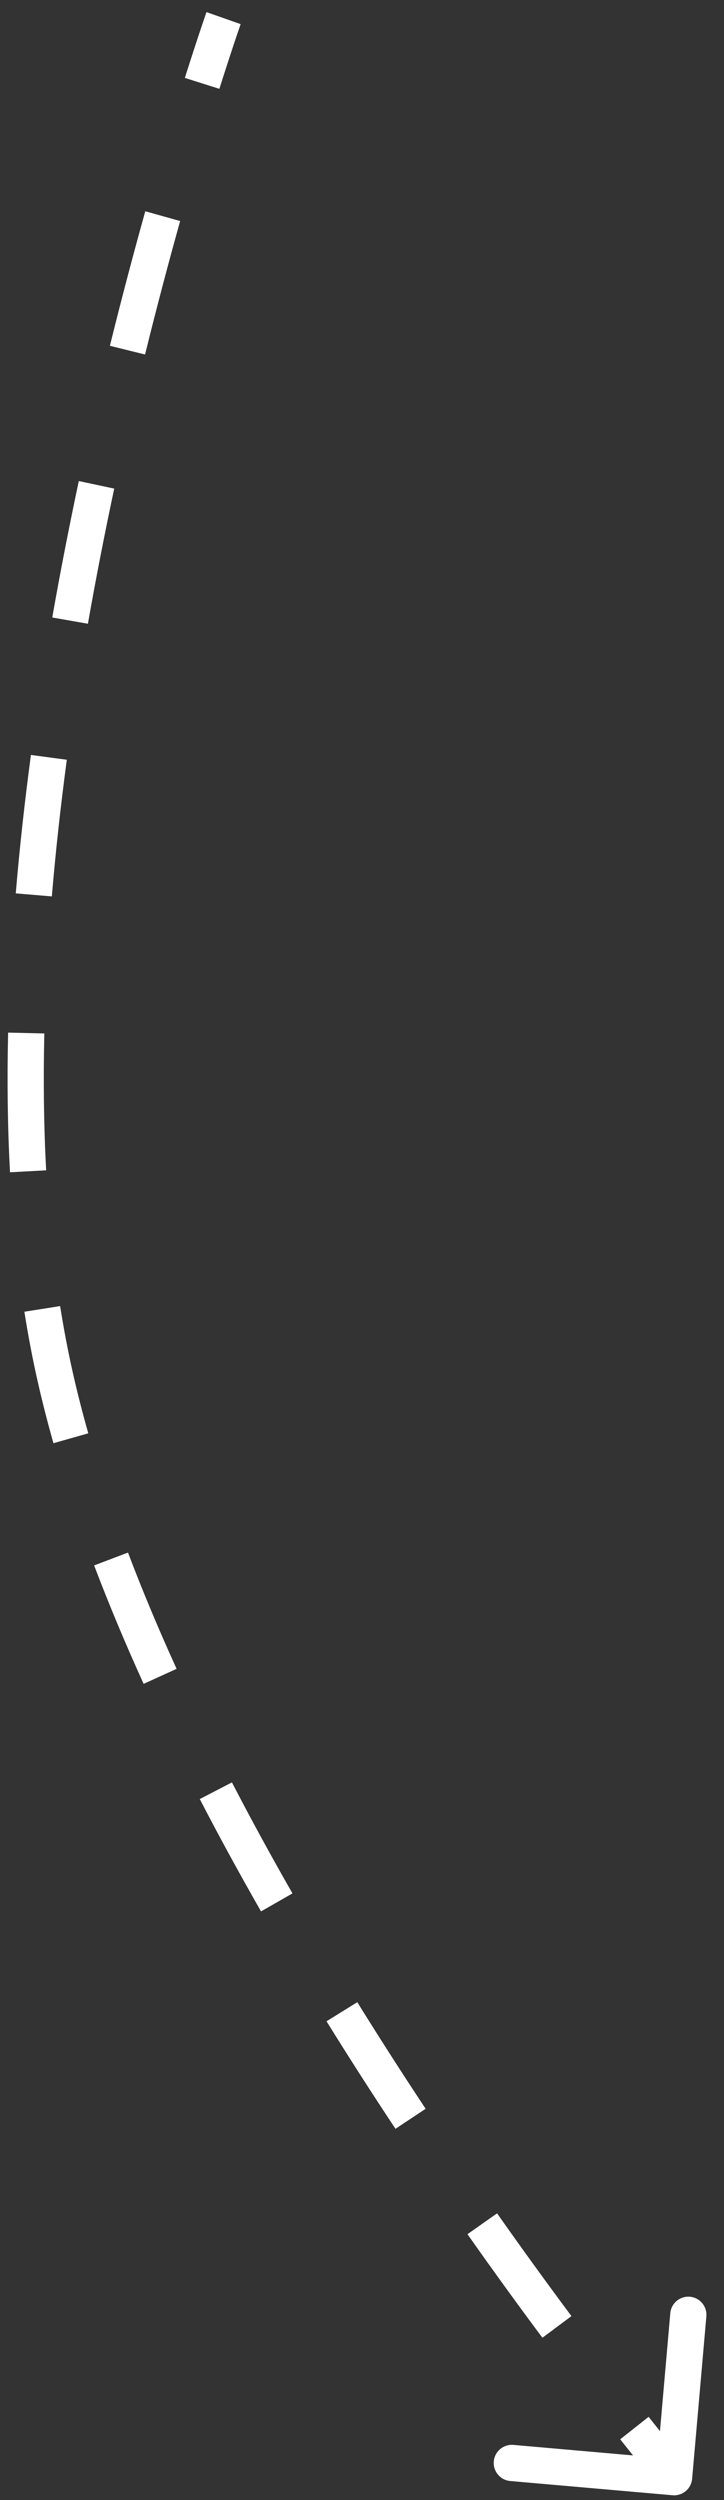 <?xml version="1.0" encoding="UTF-8"?> <svg xmlns="http://www.w3.org/2000/svg" width="40" height="138" viewBox="0 0 40 138" fill="none"><rect x="0" y="0" width="40" height="138" fill="#333333" stroke="none"/> <path d="M3.048 75.996L2.56 76.106L3.048 75.996ZM37.199 137.24C37.474 137.264 37.717 137.061 37.741 136.786L38.134 132.303C38.158 132.028 37.955 131.785 37.68 131.761C37.405 131.737 37.162 131.941 37.138 132.216L36.788 136.2L32.804 135.851C32.529 135.827 32.286 136.03 32.262 136.305C32.238 136.58 32.441 136.823 32.716 136.847L37.199 137.24ZM12.352 1C11.88 0.834 11.88 0.834 11.88 0.834C11.88 0.834 11.88 0.834 11.88 0.834C11.88 0.834 11.88 0.834 11.88 0.834C11.88 0.835 11.88 0.835 11.88 0.835C11.879 0.836 11.879 0.837 11.878 0.838C11.877 0.841 11.876 0.845 11.874 0.85C11.871 0.86 11.865 0.876 11.858 0.896C11.844 0.937 11.823 0.997 11.796 1.077C11.741 1.236 11.661 1.471 11.558 1.779C11.352 2.394 11.055 3.297 10.69 4.451L11.644 4.753C12.006 3.604 12.302 2.707 12.506 2.096C12.608 1.791 12.688 1.558 12.742 1.402C12.768 1.323 12.789 1.264 12.803 1.225C12.81 1.205 12.815 1.19 12.818 1.18C12.82 1.175 12.821 1.172 12.822 1.169C12.822 1.168 12.823 1.167 12.823 1.167C12.823 1.166 12.823 1.166 12.823 1.166C12.823 1.166 12.823 1.166 12.823 1.166C12.823 1.166 12.823 1.166 12.823 1.166C12.823 1.166 12.823 1.166 12.352 1ZM8.508 11.797C7.887 14.017 7.224 16.508 6.557 19.208L7.528 19.448C8.192 16.759 8.853 14.277 9.471 12.066L8.508 11.797ZM4.843 26.658C4.329 29.074 3.834 31.589 3.38 34.172L4.365 34.345C4.817 31.775 5.309 29.272 5.822 26.867L4.843 26.658ZM2.204 41.74C1.868 44.255 1.584 46.802 1.369 49.356L2.366 49.44C2.579 46.904 2.861 44.373 3.196 41.873L2.204 41.74ZM0.949 57.011C0.888 59.598 0.917 62.165 1.052 64.683L2.051 64.629C1.917 62.14 1.888 59.599 1.949 57.035L0.949 57.011ZM1.841 72.33C2.043 73.612 2.282 74.872 2.56 76.106L3.536 75.886C3.263 74.675 3.028 73.436 2.828 72.174L1.841 72.33ZM2.56 76.106C2.816 77.238 3.108 78.38 3.434 79.528L4.396 79.256C4.075 78.123 3.787 76.999 3.536 75.886L2.56 76.106ZM5.668 86.234C6.491 88.402 7.406 90.577 8.391 92.742L9.302 92.327C8.324 90.18 7.417 88.025 6.603 85.879L5.668 86.234ZM11.481 99.078C12.566 101.172 13.699 103.239 14.856 105.261L15.724 104.765C14.573 102.753 13.447 100.698 12.369 98.618L11.481 99.078ZM18.465 111.312C19.737 113.362 21.012 115.343 22.266 117.234L23.1 116.681C21.851 114.798 20.581 112.826 19.315 110.785L18.465 111.312ZM26.236 123.04C27.709 125.132 29.104 127.048 30.368 128.746L31.17 128.148C29.91 126.457 28.521 124.549 27.054 122.464L26.236 123.04ZM34.658 134.34C35.35 135.214 35.899 135.894 36.277 136.356C36.465 136.587 36.611 136.763 36.709 136.882C36.758 136.942 36.796 136.987 36.821 137.017C36.834 137.032 36.843 137.044 36.85 137.052C36.853 137.055 36.855 137.058 36.857 137.06C36.858 137.061 36.858 137.062 36.859 137.063C36.859 137.063 36.859 137.063 36.859 137.063C36.859 137.063 36.859 137.063 36.86 137.063C36.86 137.063 36.86 137.063 36.86 137.063C36.86 137.063 36.86 137.063 37.243 136.742C37.626 136.421 37.626 136.421 37.626 136.421C37.626 136.421 37.626 136.421 37.626 136.421C37.626 136.421 37.626 136.421 37.626 136.421C37.626 136.421 37.626 136.42 37.625 136.42C37.625 136.42 37.624 136.419 37.624 136.418C37.622 136.417 37.62 136.414 37.617 136.41C37.611 136.403 37.602 136.392 37.589 136.377C37.565 136.347 37.528 136.303 37.479 136.245C37.382 136.127 37.238 135.953 37.051 135.723C36.677 135.265 36.131 134.589 35.443 133.72L34.658 134.34ZM3.048 75.996L2.073 76.216L3.048 75.996ZM37.155 137.738C37.706 137.787 38.191 137.38 38.239 136.83L39.025 127.864C39.074 127.314 38.667 126.829 38.117 126.78C37.566 126.732 37.081 127.139 37.033 127.689L36.334 135.659L28.365 134.959C27.814 134.911 27.329 135.318 27.281 135.868C27.233 136.418 27.64 136.904 28.19 136.952L37.155 137.738ZM12.352 1C11.408 0.668 11.408 0.668 11.408 0.668C11.408 0.668 11.408 0.668 11.408 0.668C11.408 0.668 11.408 0.668 11.408 0.669C11.408 0.669 11.408 0.669 11.408 0.669C11.408 0.67 11.407 0.671 11.407 0.673C11.406 0.676 11.404 0.68 11.402 0.685C11.399 0.696 11.393 0.711 11.386 0.732C11.372 0.773 11.351 0.834 11.323 0.914C11.268 1.074 11.187 1.311 11.084 1.62C10.877 2.238 10.579 3.144 10.213 4.301L12.12 4.903C12.482 3.758 12.777 2.863 12.98 2.255C13.082 1.951 13.161 1.719 13.214 1.564C13.241 1.486 13.261 1.428 13.275 1.389C13.282 1.369 13.287 1.355 13.29 1.345C13.292 1.341 13.293 1.337 13.294 1.335C13.294 1.334 13.294 1.333 13.295 1.332C13.295 1.332 13.295 1.332 13.295 1.332C13.295 1.332 13.295 1.332 13.295 1.332C13.295 1.332 13.295 1.332 13.295 1.332C13.295 1.332 13.295 1.332 12.352 1ZM8.027 11.662C7.405 13.886 6.74 16.383 6.072 19.089L8.014 19.568C8.676 16.884 9.336 14.407 9.953 12.201L8.027 11.662ZM4.354 26.554C3.839 28.975 3.343 31.496 2.888 34.085L4.857 34.431C5.308 31.868 5.799 29.371 6.311 26.971L4.354 26.554ZM1.709 41.674C1.371 44.196 1.086 46.752 0.871 49.314L2.864 49.482C3.076 46.955 3.358 44.432 3.691 41.939L1.709 41.674ZM0.449 57C0.388 59.598 0.417 62.177 0.553 64.71L2.55 64.602C2.417 62.127 2.389 59.599 2.449 57.047L0.449 57ZM1.347 72.408C1.551 73.7 1.792 74.971 2.073 76.216L4.024 75.776C3.753 74.576 3.52 73.348 3.322 72.096L1.347 72.408ZM2.073 76.216C2.33 77.358 2.625 78.508 2.953 79.665L4.877 79.119C4.558 77.995 4.273 76.879 4.024 75.776L2.073 76.216ZM5.201 86.411C6.028 88.591 6.947 90.776 7.936 92.949L9.757 92.12C8.783 89.982 7.88 87.837 7.071 85.702L5.201 86.411ZM11.037 99.308C12.126 101.409 13.262 103.482 14.422 105.51L16.158 104.516C15.01 102.51 13.888 100.461 12.813 98.388L11.037 99.308ZM18.04 111.575C19.315 113.631 20.593 115.616 21.85 117.51L23.516 116.405C22.27 114.526 21.003 112.558 19.74 110.521L18.04 111.575ZM25.827 123.328C27.303 125.424 28.7 127.343 29.967 129.044L31.571 127.85C30.314 126.161 28.927 124.257 27.463 122.177L25.827 123.328ZM34.266 134.65C34.959 135.526 35.511 136.208 35.889 136.672C36.078 136.904 36.225 137.081 36.324 137.201C36.373 137.261 36.411 137.307 36.437 137.337C36.45 137.353 36.459 137.364 36.466 137.372C36.469 137.376 36.472 137.379 36.474 137.381C36.474 137.382 36.475 137.383 36.476 137.384C36.476 137.384 36.476 137.384 36.476 137.384C36.476 137.384 36.476 137.385 36.476 137.385C36.477 137.385 36.477 137.385 36.477 137.385C36.477 137.385 36.477 137.385 37.243 136.742C38.009 136.1 38.009 136.1 38.009 136.1C38.009 136.1 38.009 136.1 38.009 136.1C38.009 136.1 38.009 136.1 38.009 136.099C38.009 136.099 38.009 136.099 38.009 136.099C38.008 136.099 38.008 136.098 38.007 136.097C38.006 136.096 38.004 136.093 38.001 136.089C37.995 136.082 37.986 136.071 37.973 136.057C37.949 136.028 37.913 135.984 37.864 135.926C37.768 135.809 37.625 135.636 37.439 135.407C37.066 134.951 36.521 134.277 35.835 133.409L34.266 134.65Z" fill="white"></path> </svg> 
